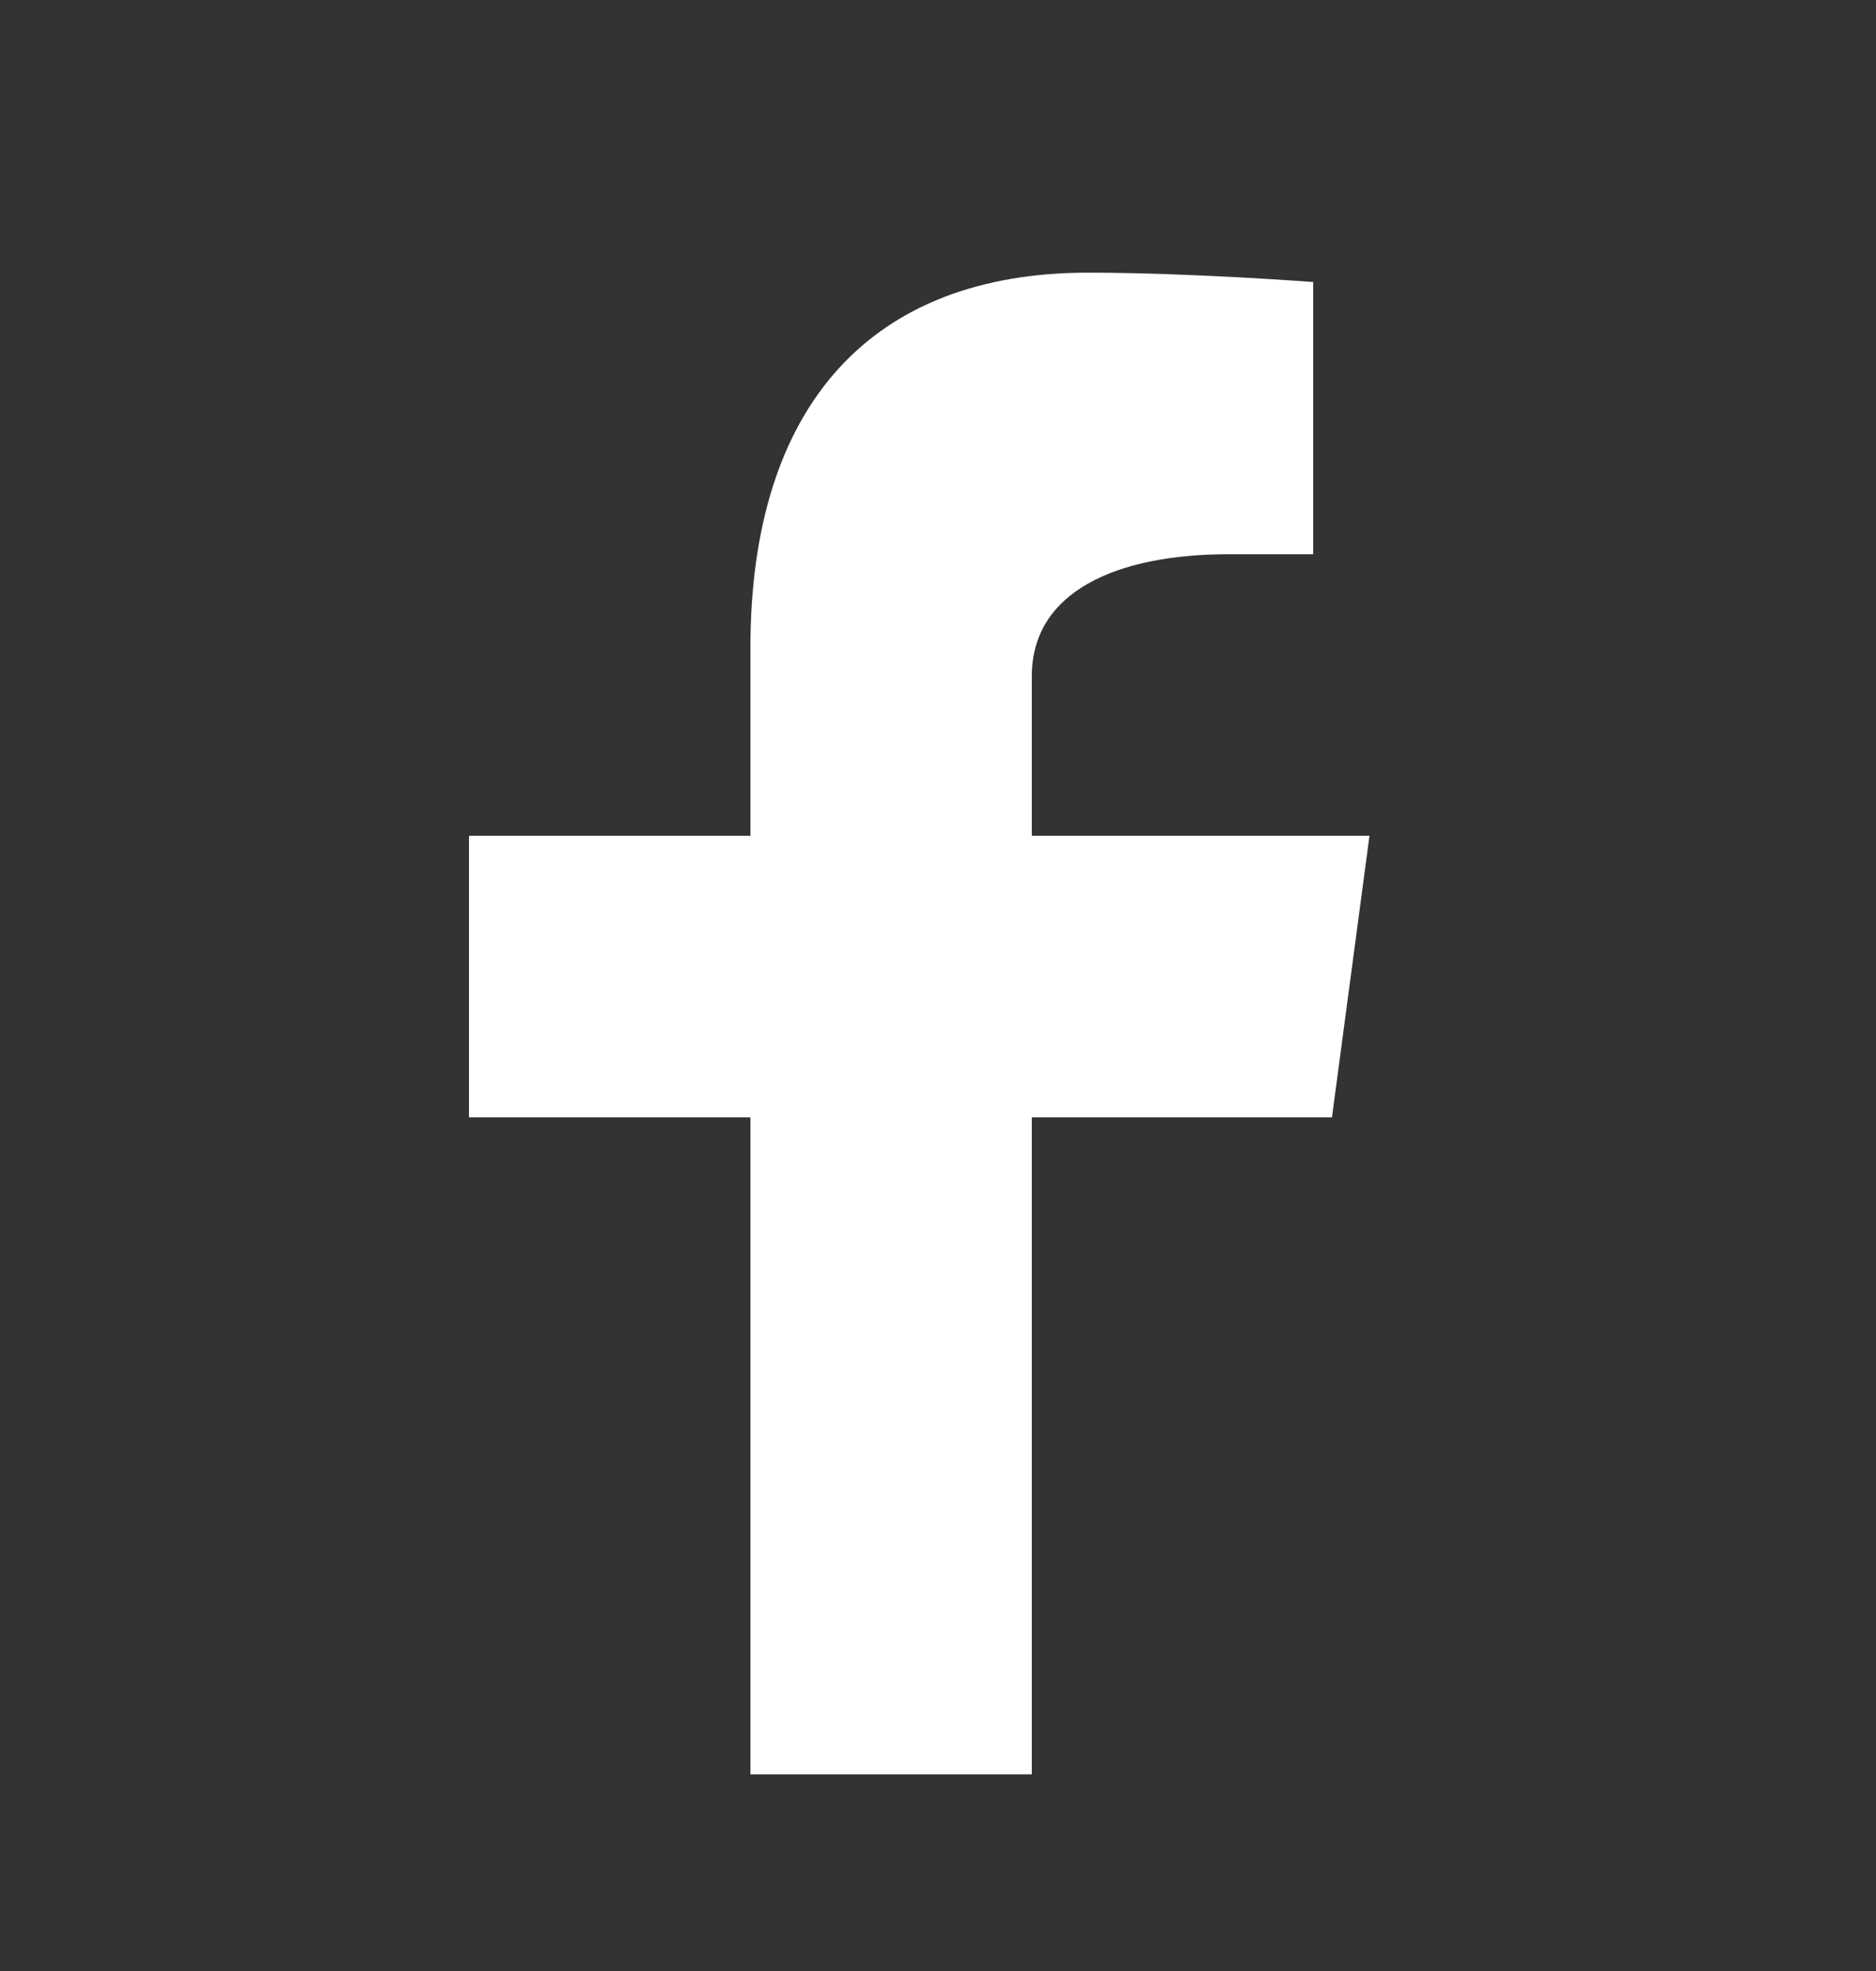 <?xml version="1.0" encoding="UTF-8"?>
<svg xmlns="http://www.w3.org/2000/svg" width="20" height="21" viewBox="0 0 20 21" fill="none">
  <rect x="0" y="0" width="20" height="21" fill="#333333" stroke="none"/>
  <path d="M14.2 11.905L14.6 8.905H11V7.205C11 6.305 11.9 5.905 13.1 5.905H14V3.005C14 3.005 12.7 2.905 11.6 2.905C9.3 2.905 8 4.305 8 6.905V8.905H5V11.905H8V18.905H11V11.905H14.2Z" fill="white"></path>
</svg>
